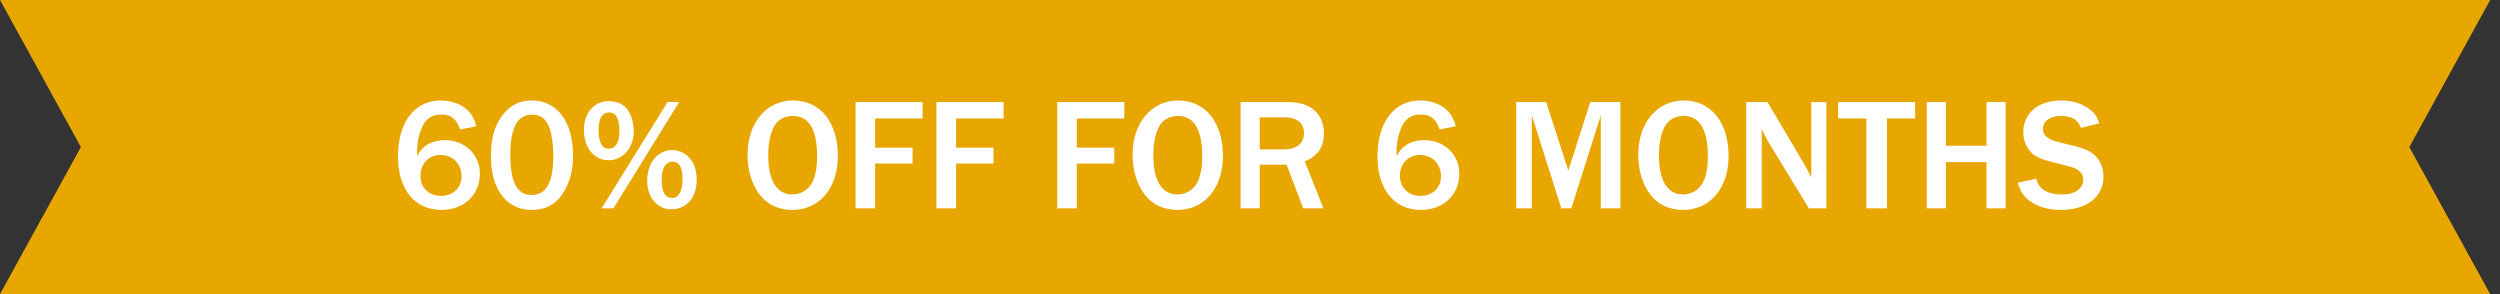 <?xml version="1.0" encoding="UTF-8"?> <svg xmlns="http://www.w3.org/2000/svg" xmlns:xlink="http://www.w3.org/1999/xlink" width="204px" height="24px" viewBox="0 0 204 24" version="1.1"><rect x="0" y="0" width="204" height="24" fill="#333333" stroke="none"/><title>Group 38</title><g id="Page-1" stroke="none" stroke-width="1" fill="none" fill-rule="evenodd"><g id="PP-1600-US" transform="translate(-546, -697)"><g id="Group-7" transform="translate(201, 118)"><g id="Group-38" transform="translate(345, 579)"><polygon id="Rectangle" fill="#E7A700" points="3.47255558e-13 0 203.2 0 196.6 12 203.2 24 3.47255558e-13 24 6.6 12"></polygon><path d="M36.025,17.13 C37.845,17.13 39.158,15.895 39.158,14.179 C39.158,12.606 37.936,11.436 36.298,11.436 C35.726,11.436 35.193,11.579 34.777,11.865 C34.465,12.073 34.296,12.281 34.036,12.736 L34.036,12.359 C34.036,11.839 34.101,11.358 34.257,10.864 C34.569,9.811 35.115,9.343 36.012,9.343 C36.805,9.343 37.26,9.707 37.546,10.565 L38.872,10.305 C38.716,9.746 38.547,9.421 38.274,9.109 C37.767,8.537 36.883,8.199 35.96,8.199 C33.828,8.199 32.476,9.98 32.476,12.762 C32.476,15.453 33.841,17.13 36.025,17.13 Z M35.999,15.986 C34.998,15.986 34.309,15.323 34.309,14.335 C34.309,13.36 34.998,12.645 35.934,12.645 C36.948,12.645 37.663,13.373 37.663,14.4 C37.663,15.323 36.961,15.986 35.999,15.986 Z M43.383,17.13 C44.553,17.13 45.463,16.623 46.035,15.609 C46.516,14.803 46.763,13.815 46.763,12.736 C46.763,9.928 45.476,8.199 43.383,8.199 C42.369,8.199 41.615,8.589 40.965,9.46 C40.354,10.266 40.055,11.358 40.055,12.723 C40.055,15.453 41.329,17.13 43.383,17.13 Z M43.383,15.908 C42.187,15.908 41.641,14.868 41.641,12.619 C41.641,10.422 42.226,9.356 43.422,9.356 C44.137,9.356 44.566,9.694 44.852,10.474 C45.034,10.981 45.151,11.826 45.151,12.723 C45.151,14.881 44.579,15.908 43.383,15.908 Z M49.662,13.074 C50.832,13.074 51.716,12.06 51.716,10.708 C51.716,9.941 51.456,9.187 51.066,8.771 C50.741,8.446 50.234,8.251 49.675,8.251 C48.479,8.251 47.647,9.226 47.647,10.617 C47.647,12.06 48.479,13.074 49.662,13.074 Z M50.052,17 L55.421,8.329 L54.472,8.329 L49.09,17 L50.052,17 Z M49.662,12.138 C49.129,12.138 48.843,11.618 48.843,10.617 C48.843,9.655 49.129,9.174 49.701,9.174 C50.273,9.174 50.546,9.681 50.546,10.734 C50.546,11.631 50.221,12.138 49.662,12.138 Z M54.784,17.078 C56.019,17.078 56.851,16.116 56.851,14.686 C56.851,14.023 56.708,13.49 56.409,13.074 C56.045,12.554 55.46,12.242 54.862,12.242 C53.679,12.242 52.808,13.295 52.808,14.738 C52.808,16.103 53.627,17.078 54.784,17.078 Z M54.849,16.155 C54.277,16.155 53.991,15.674 53.991,14.673 C53.991,13.724 54.316,13.191 54.888,13.191 C55.421,13.191 55.694,13.659 55.694,14.608 C55.694,15.596 55.382,16.155 54.849,16.155 Z M64.651,17.13 C66.861,17.13 68.369,15.349 68.369,12.736 C68.369,9.98 66.939,8.199 64.716,8.199 C62.532,8.199 60.998,10.032 60.998,12.632 C60.998,13.88 61.336,14.998 61.96,15.843 C62.571,16.675 63.52,17.13 64.651,17.13 Z M64.664,15.869 C63.39,15.869 62.688,14.751 62.688,12.684 C62.688,11.761 62.844,10.929 63.143,10.357 C63.429,9.785 64.001,9.46 64.703,9.46 C66.016,9.46 66.679,10.578 66.679,12.762 C66.679,13.633 66.549,14.348 66.289,14.868 C65.99,15.466 65.353,15.869 64.664,15.869 Z M71.411,17 L71.411,13.347 L74.466,13.347 L74.466,12.047 L71.411,12.047 L71.411,9.668 L75.285,9.668 L75.285,8.329 L69.812,8.329 L69.812,17 L71.411,17 Z M78.015,17 L78.015,13.347 L81.07,13.347 L81.07,12.047 L78.015,12.047 L78.015,9.668 L81.889,9.668 L81.889,8.329 L76.416,8.329 L76.416,17 L78.015,17 Z M87.869,17 L87.869,13.347 L90.924,13.347 L90.924,12.047 L87.869,12.047 L87.869,9.668 L91.743,9.668 L91.743,8.329 L86.27,8.329 L86.27,17 L87.869,17 Z M96.072,17.13 C98.282,17.13 99.79,15.349 99.79,12.736 C99.79,9.98 98.36,8.199 96.137,8.199 C93.953,8.199 92.419,10.032 92.419,12.632 C92.419,13.88 92.757,14.998 93.381,15.843 C93.992,16.675 94.941,17.13 96.072,17.13 Z M96.085,15.869 C94.811,15.869 94.109,14.751 94.109,12.684 C94.109,11.761 94.265,10.929 94.564,10.357 C94.85,9.785 95.422,9.46 96.124,9.46 C97.437,9.46 98.1,10.578 98.1,12.762 C98.1,13.633 97.97,14.348 97.71,14.868 C97.411,15.466 96.774,15.869 96.085,15.869 Z M102.793,17 L102.793,13.438 L104.99,13.438 L106.342,17 L107.993,17 L106.472,13.178 C107.551,12.71 108.032,11.995 108.032,10.877 C108.032,10.084 107.759,9.447 107.252,9.005 C106.693,8.524 106.03,8.329 104.99,8.329 L101.233,8.329 L101.233,17 L102.793,17 Z M104.743,12.19 L102.793,12.19 L102.793,9.577 L104.873,9.577 C105.822,9.577 106.407,10.071 106.407,10.851 C106.407,11.709 105.809,12.19 104.743,12.19 Z M115.949,17.13 C117.769,17.13 119.082,15.895 119.082,14.179 C119.082,12.606 117.86,11.436 116.222,11.436 C115.65,11.436 115.117,11.579 114.701,11.865 C114.389,12.073 114.22,12.281 113.96,12.736 L113.96,12.359 C113.96,11.839 114.025,11.358 114.181,10.864 C114.493,9.811 115.039,9.343 115.936,9.343 C116.729,9.343 117.184,9.707 117.47,10.565 L118.796,10.305 C118.64,9.746 118.471,9.421 118.198,9.109 C117.691,8.537 116.807,8.199 115.884,8.199 C113.752,8.199 112.4,9.98 112.4,12.762 C112.4,15.453 113.765,17.13 115.949,17.13 Z M115.923,15.986 C114.922,15.986 114.233,15.323 114.233,14.335 C114.233,13.36 114.922,12.645 115.858,12.645 C116.872,12.645 117.587,13.373 117.587,14.4 C117.587,15.323 116.885,15.986 115.923,15.986 Z M124.997,17 L124.997,9.408 L127.402,17 L128.221,17 L130.626,9.408 L130.626,17 L132.225,17 L132.225,8.329 L129.768,8.329 L127.974,13.919 L126.167,8.329 L123.723,8.329 L123.723,17 L124.997,17 Z M137.334,17.13 C139.544,17.13 141.052,15.349 141.052,12.736 C141.052,9.98 139.622,8.199 137.399,8.199 C135.215,8.199 133.681,10.032 133.681,12.632 C133.681,13.88 134.019,14.998 134.643,15.843 C135.254,16.675 136.203,17.13 137.334,17.13 Z M137.347,15.869 C136.073,15.869 135.371,14.751 135.371,12.684 C135.371,11.761 135.527,10.929 135.826,10.357 C136.112,9.785 136.684,9.46 137.386,9.46 C138.699,9.46 139.362,10.578 139.362,12.762 C139.362,13.633 139.232,14.348 138.972,14.868 C138.673,15.466 138.036,15.869 137.347,15.869 Z M143.756,17 L143.756,10.526 C143.86,10.734 143.964,10.929 143.99,10.994 C144.107,11.228 144.185,11.397 144.224,11.462 L147.604,17 L149.034,17 L149.034,8.329 L147.799,8.329 L147.799,14.478 C147.695,14.283 147.617,14.127 147.513,13.919 C147.396,13.698 147.266,13.464 147.253,13.438 L144.224,8.329 L142.495,8.329 L142.495,17 L143.756,17 Z M153.974,17 L153.974,9.668 L156.275,9.668 L156.275,8.329 L149.996,8.329 L149.996,9.668 L152.297,9.668 L152.297,17 L153.974,17 Z M158.784,17 L158.784,13.23 L162.099,13.23 L162.099,17 L163.659,17 L163.659,8.329 L162.099,8.329 L162.099,11.891 L158.784,11.891 L158.784,8.329 L157.224,8.329 L157.224,17 L158.784,17 Z M168.183,17.13 C170.276,17.13 171.641,16.064 171.641,14.413 C171.641,13.88 171.498,13.412 171.225,13.009 C170.887,12.502 170.328,12.19 169.392,11.943 L167.91,11.579 C167.091,11.371 166.701,11.033 166.701,10.526 C166.701,9.876 167.286,9.46 168.183,9.46 C169.054,9.46 169.574,9.772 169.808,10.435 L171.29,10.071 C171.134,9.538 170.939,9.265 170.562,8.953 C169.938,8.459 169.106,8.199 168.17,8.199 C166.324,8.199 165.102,9.239 165.102,10.786 C165.102,11.345 165.271,11.852 165.609,12.281 C165.921,12.697 166.363,12.931 167.247,13.165 L168.911,13.594 C169.639,13.789 169.99,14.127 169.99,14.647 C169.99,15.401 169.327,15.869 168.274,15.869 C167.598,15.869 167.013,15.713 166.649,15.414 C166.402,15.219 166.285,15.024 166.155,14.582 L164.647,14.907 C164.868,15.609 165.089,15.96 165.518,16.311 C166.207,16.857 167.104,17.13 168.183,17.13 Z" id="60%OFFFOR6MONTHS" fill="#FFFFFF" fill-rule="nonzero"></path></g></g></g></g></svg> 